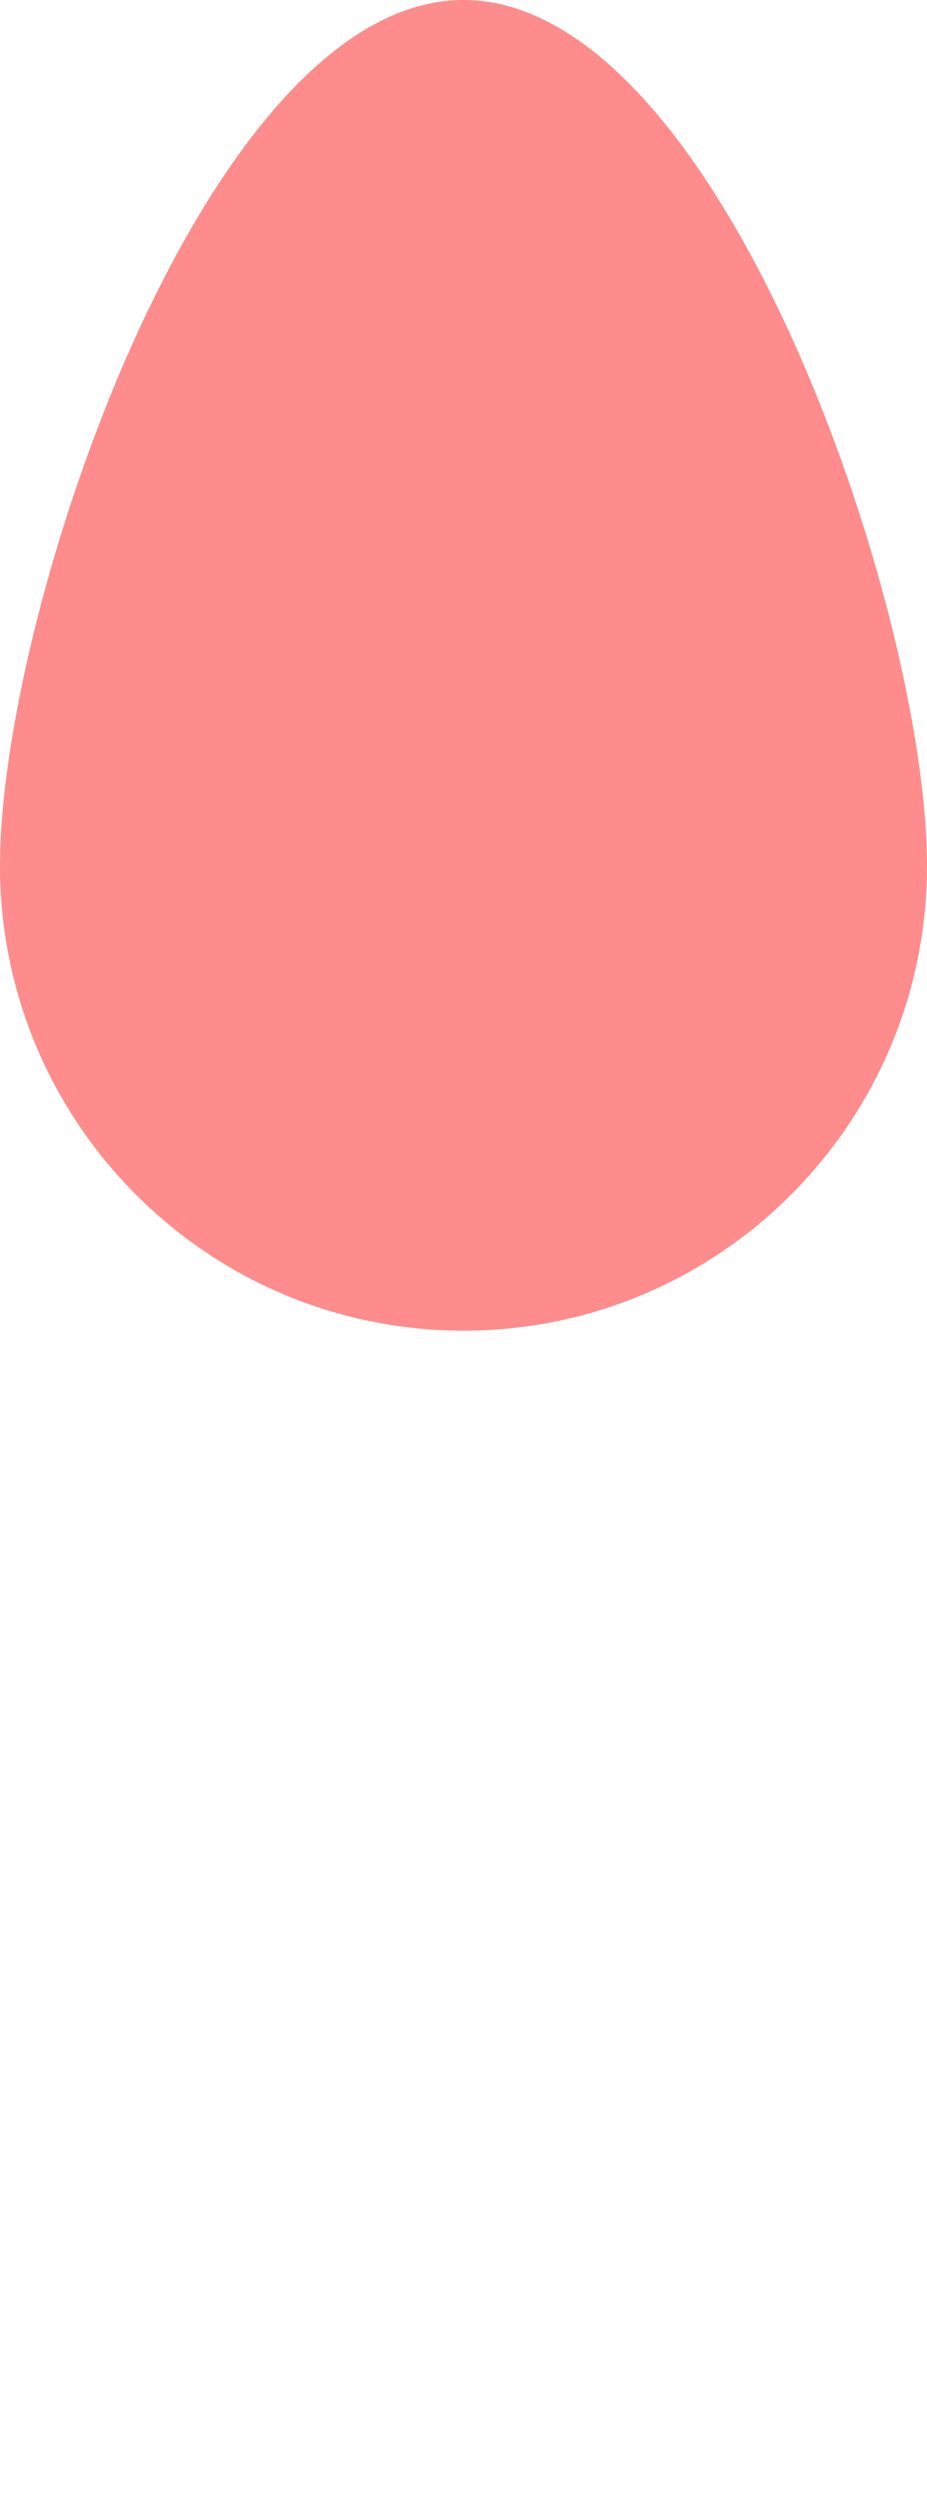 <?xml version="1.0" encoding="UTF-8"?> <svg xmlns="http://www.w3.org/2000/svg" width="46" height="124" viewBox="0 0 46 124" fill="none"><path opacity="0.7" d="M46 42.938C46 55.675 35.703 66 23 66C10.297 66 0 55.675 0 42.938C0 30.202 10.297 0 23 0C35.703 0 46 30.202 46 42.938Z" fill="#FF5C5C"></path></svg> 